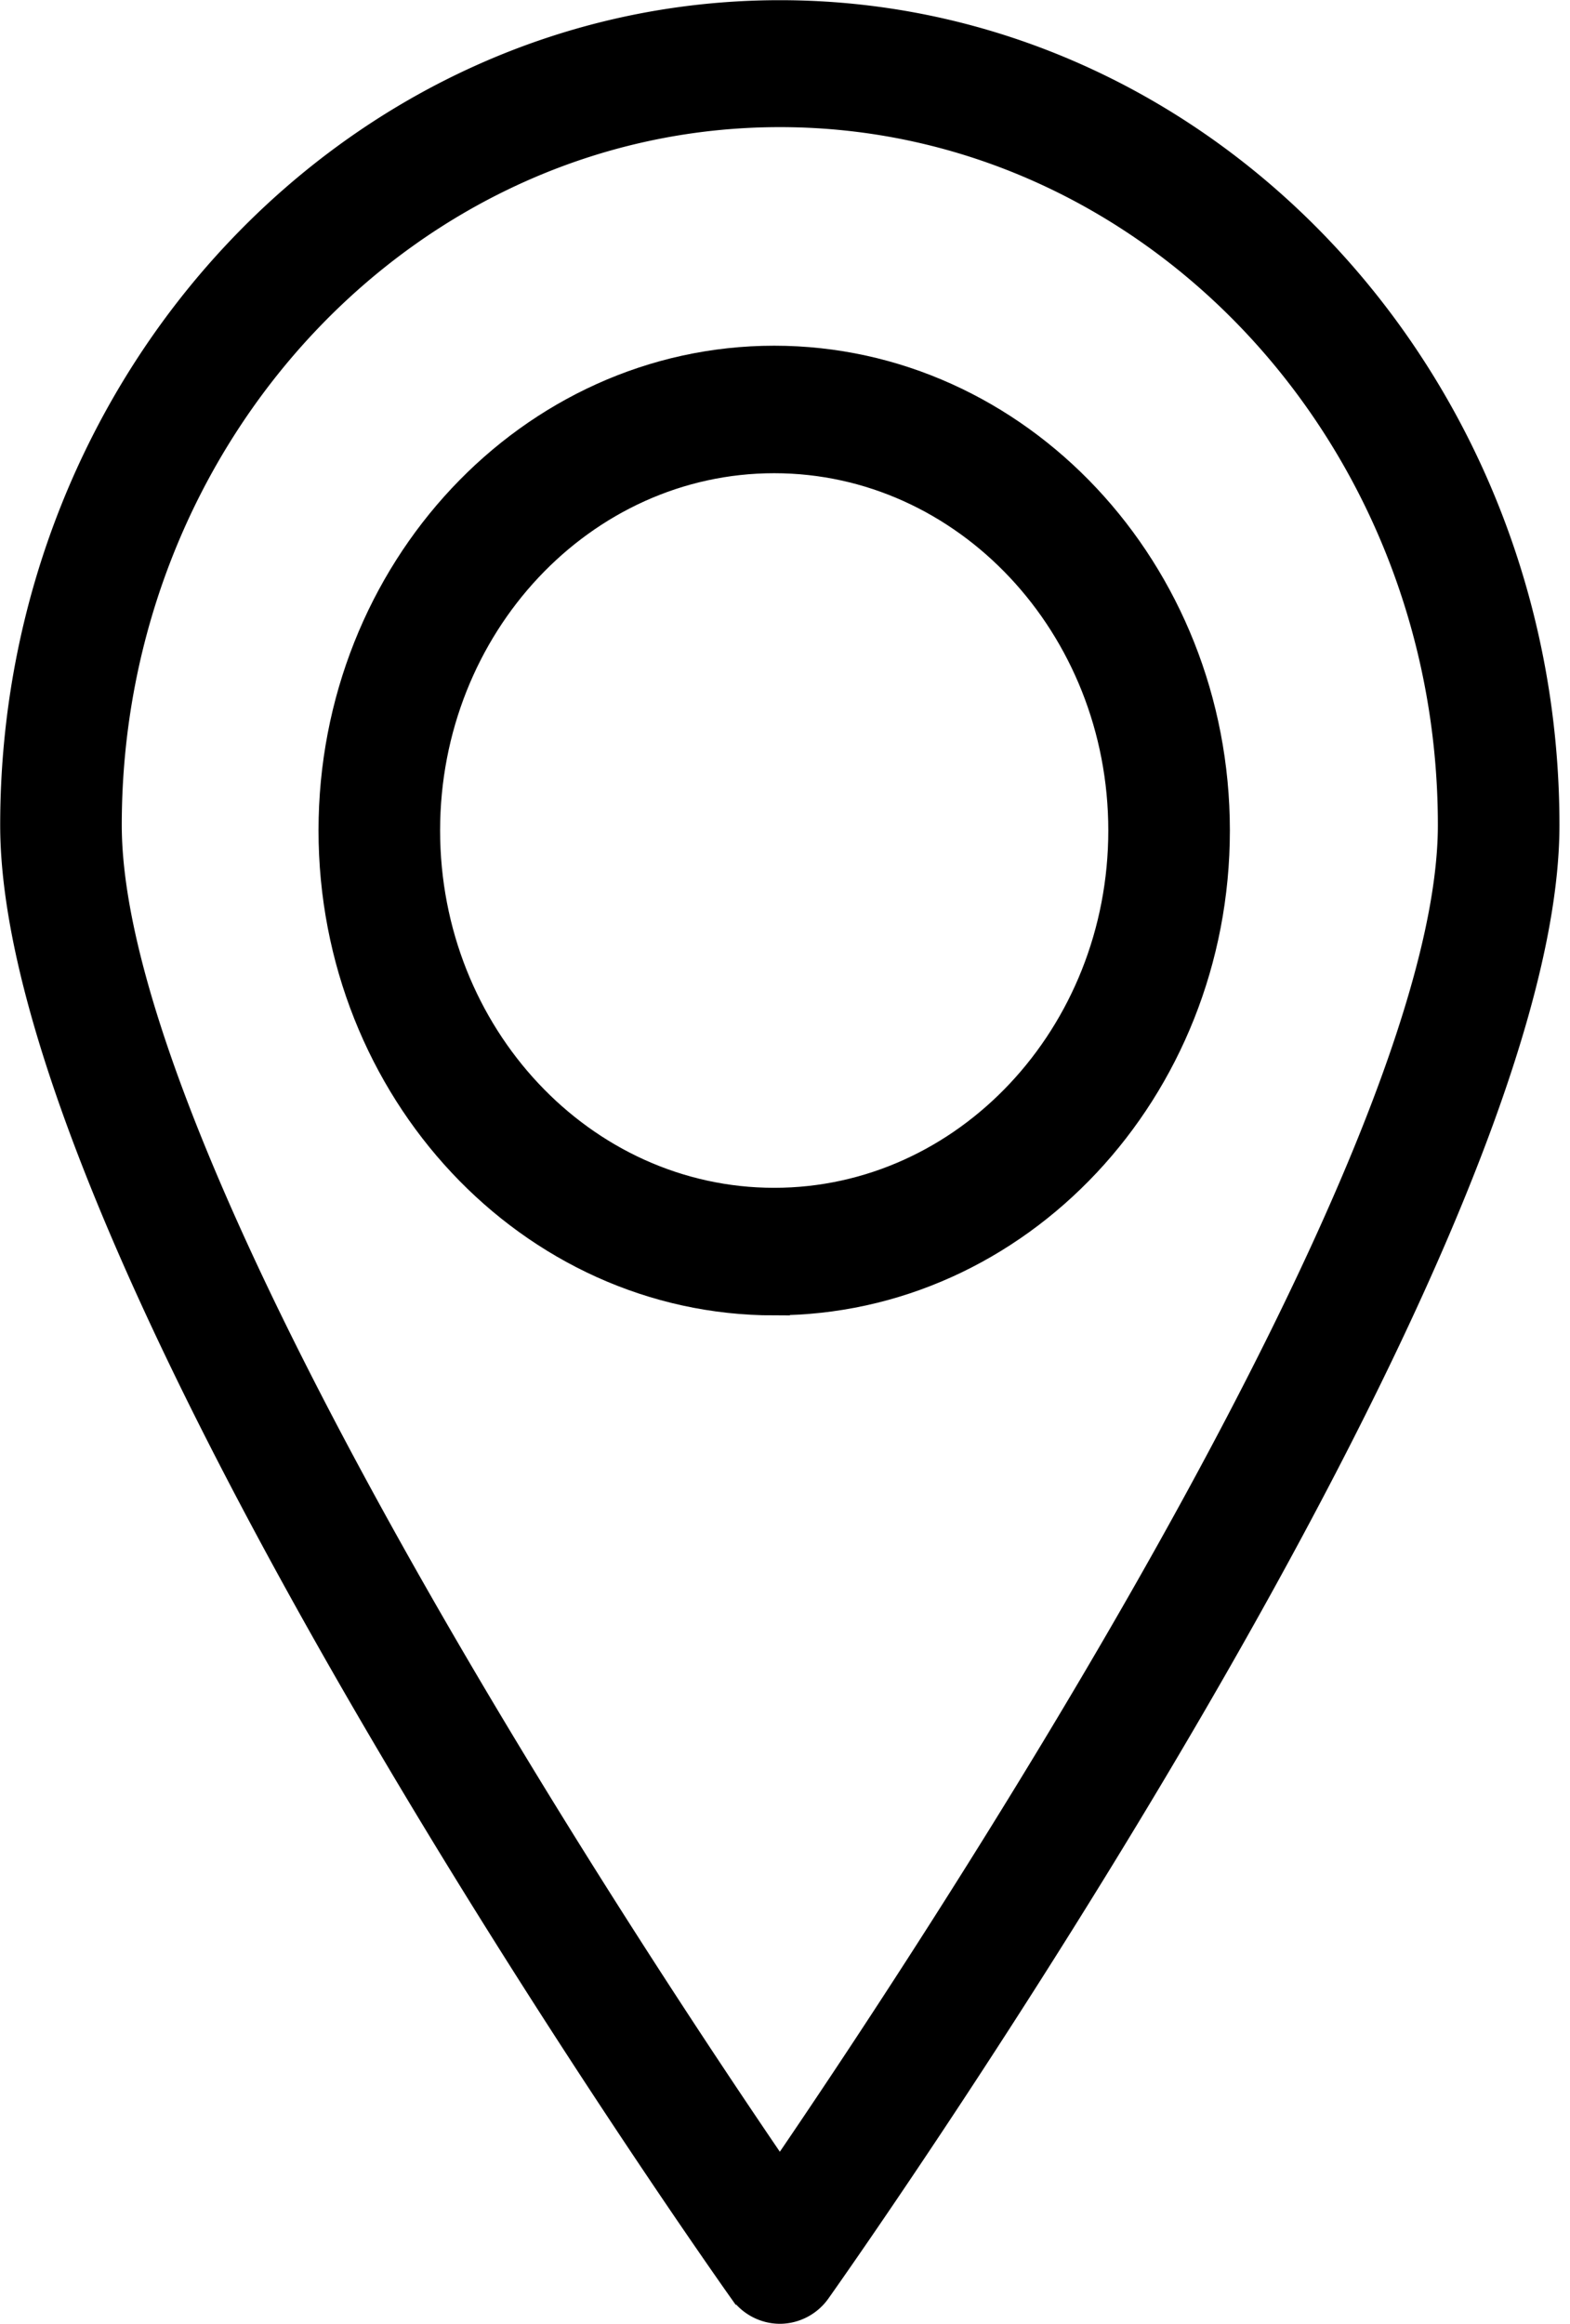<svg xmlns="http://www.w3.org/2000/svg" width="25" height="37" fill="none" viewBox="0 0 25 37">
    <path fill="#000" stroke="#000" stroke-width=".5" d="M11.844 36.443a.705.705 0 0 0 .574.304.704.704 0 0 0 .574-.304c.473-.668 11.59-16.438 11.59-23.307 0-7.104-5.457-12.883-12.164-12.883S.253 6.033.253 13.136c0 6.87 11.117 22.639 11.59 23.307zm.574-34.669c5.916 0 10.728 5.097 10.728 11.362 0 5.524-8.427 18.205-10.728 21.565-2.302-3.36-10.729-16.04-10.729-21.565 0-6.265 4.813-11.362 10.729-11.362z"/>
    <path fill="#000" stroke="#000" stroke-width=".5" d="M12.328 20.691c3.863 0 7.006-3.35 7.006-7.469 0-4.118-3.143-7.468-7.006-7.468-3.863 0-7.006 3.35-7.006 7.468 0 4.119 3.143 7.47 7.006 7.47zm0-13.407c3.071 0 5.57 2.664 5.57 5.938 0 3.275-2.499 5.939-5.57 5.939-3.072 0-5.57-2.664-5.57-5.939 0-3.274 2.498-5.938 5.57-5.938z"/>
</svg>
